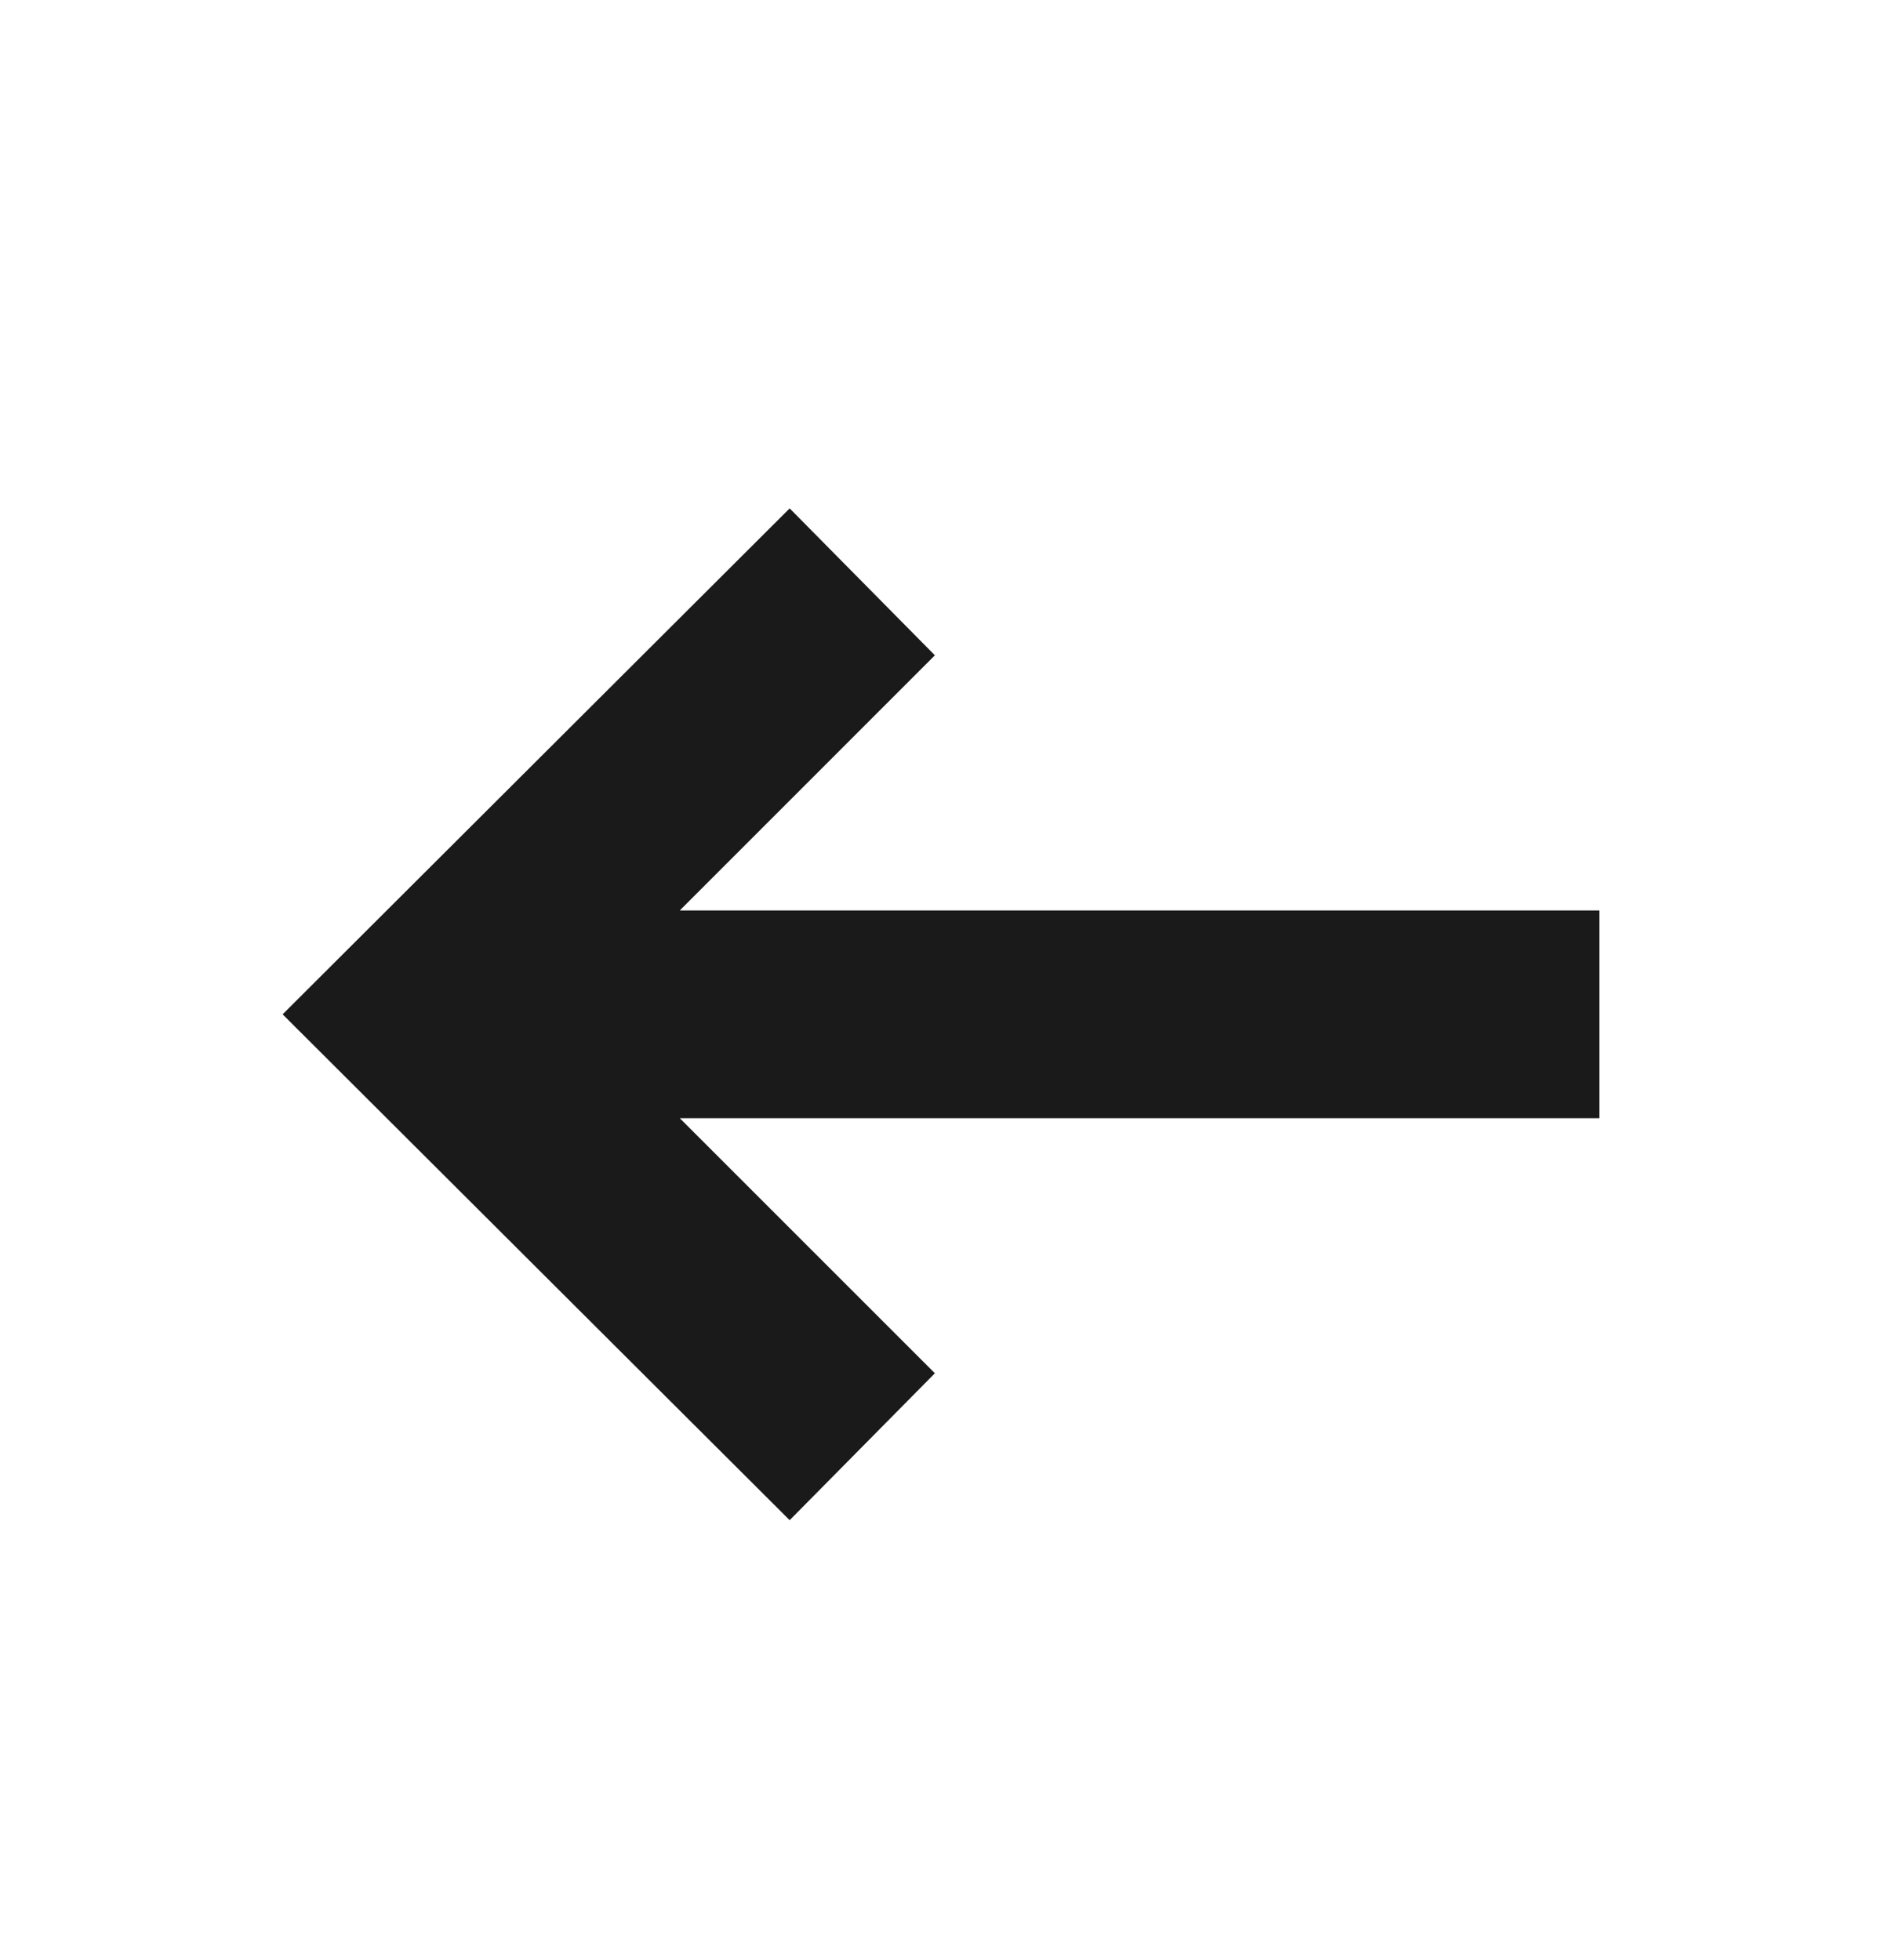 <svg width="24" height="25" viewBox="0 0 24 25" fill="none" xmlns="http://www.w3.org/2000/svg">
<mask id="mask0_2036_1875" style="mask-type:alpha" maskUnits="userSpaceOnUse" x="0" y="0" width="24" height="25">
<rect y="0.938" width="24" height="24" fill="#D9D9D9"/>
</mask>
<g mask="url(#mask0_2036_1875)">
<path d="M10.07 19.389L3.604 12.937L10.07 6.484L11.922 8.358L8.669 11.612H20.395V14.262H8.669L11.922 17.515L10.07 19.389Z" fill="#1A1A1A"/>
</g>
</svg>
